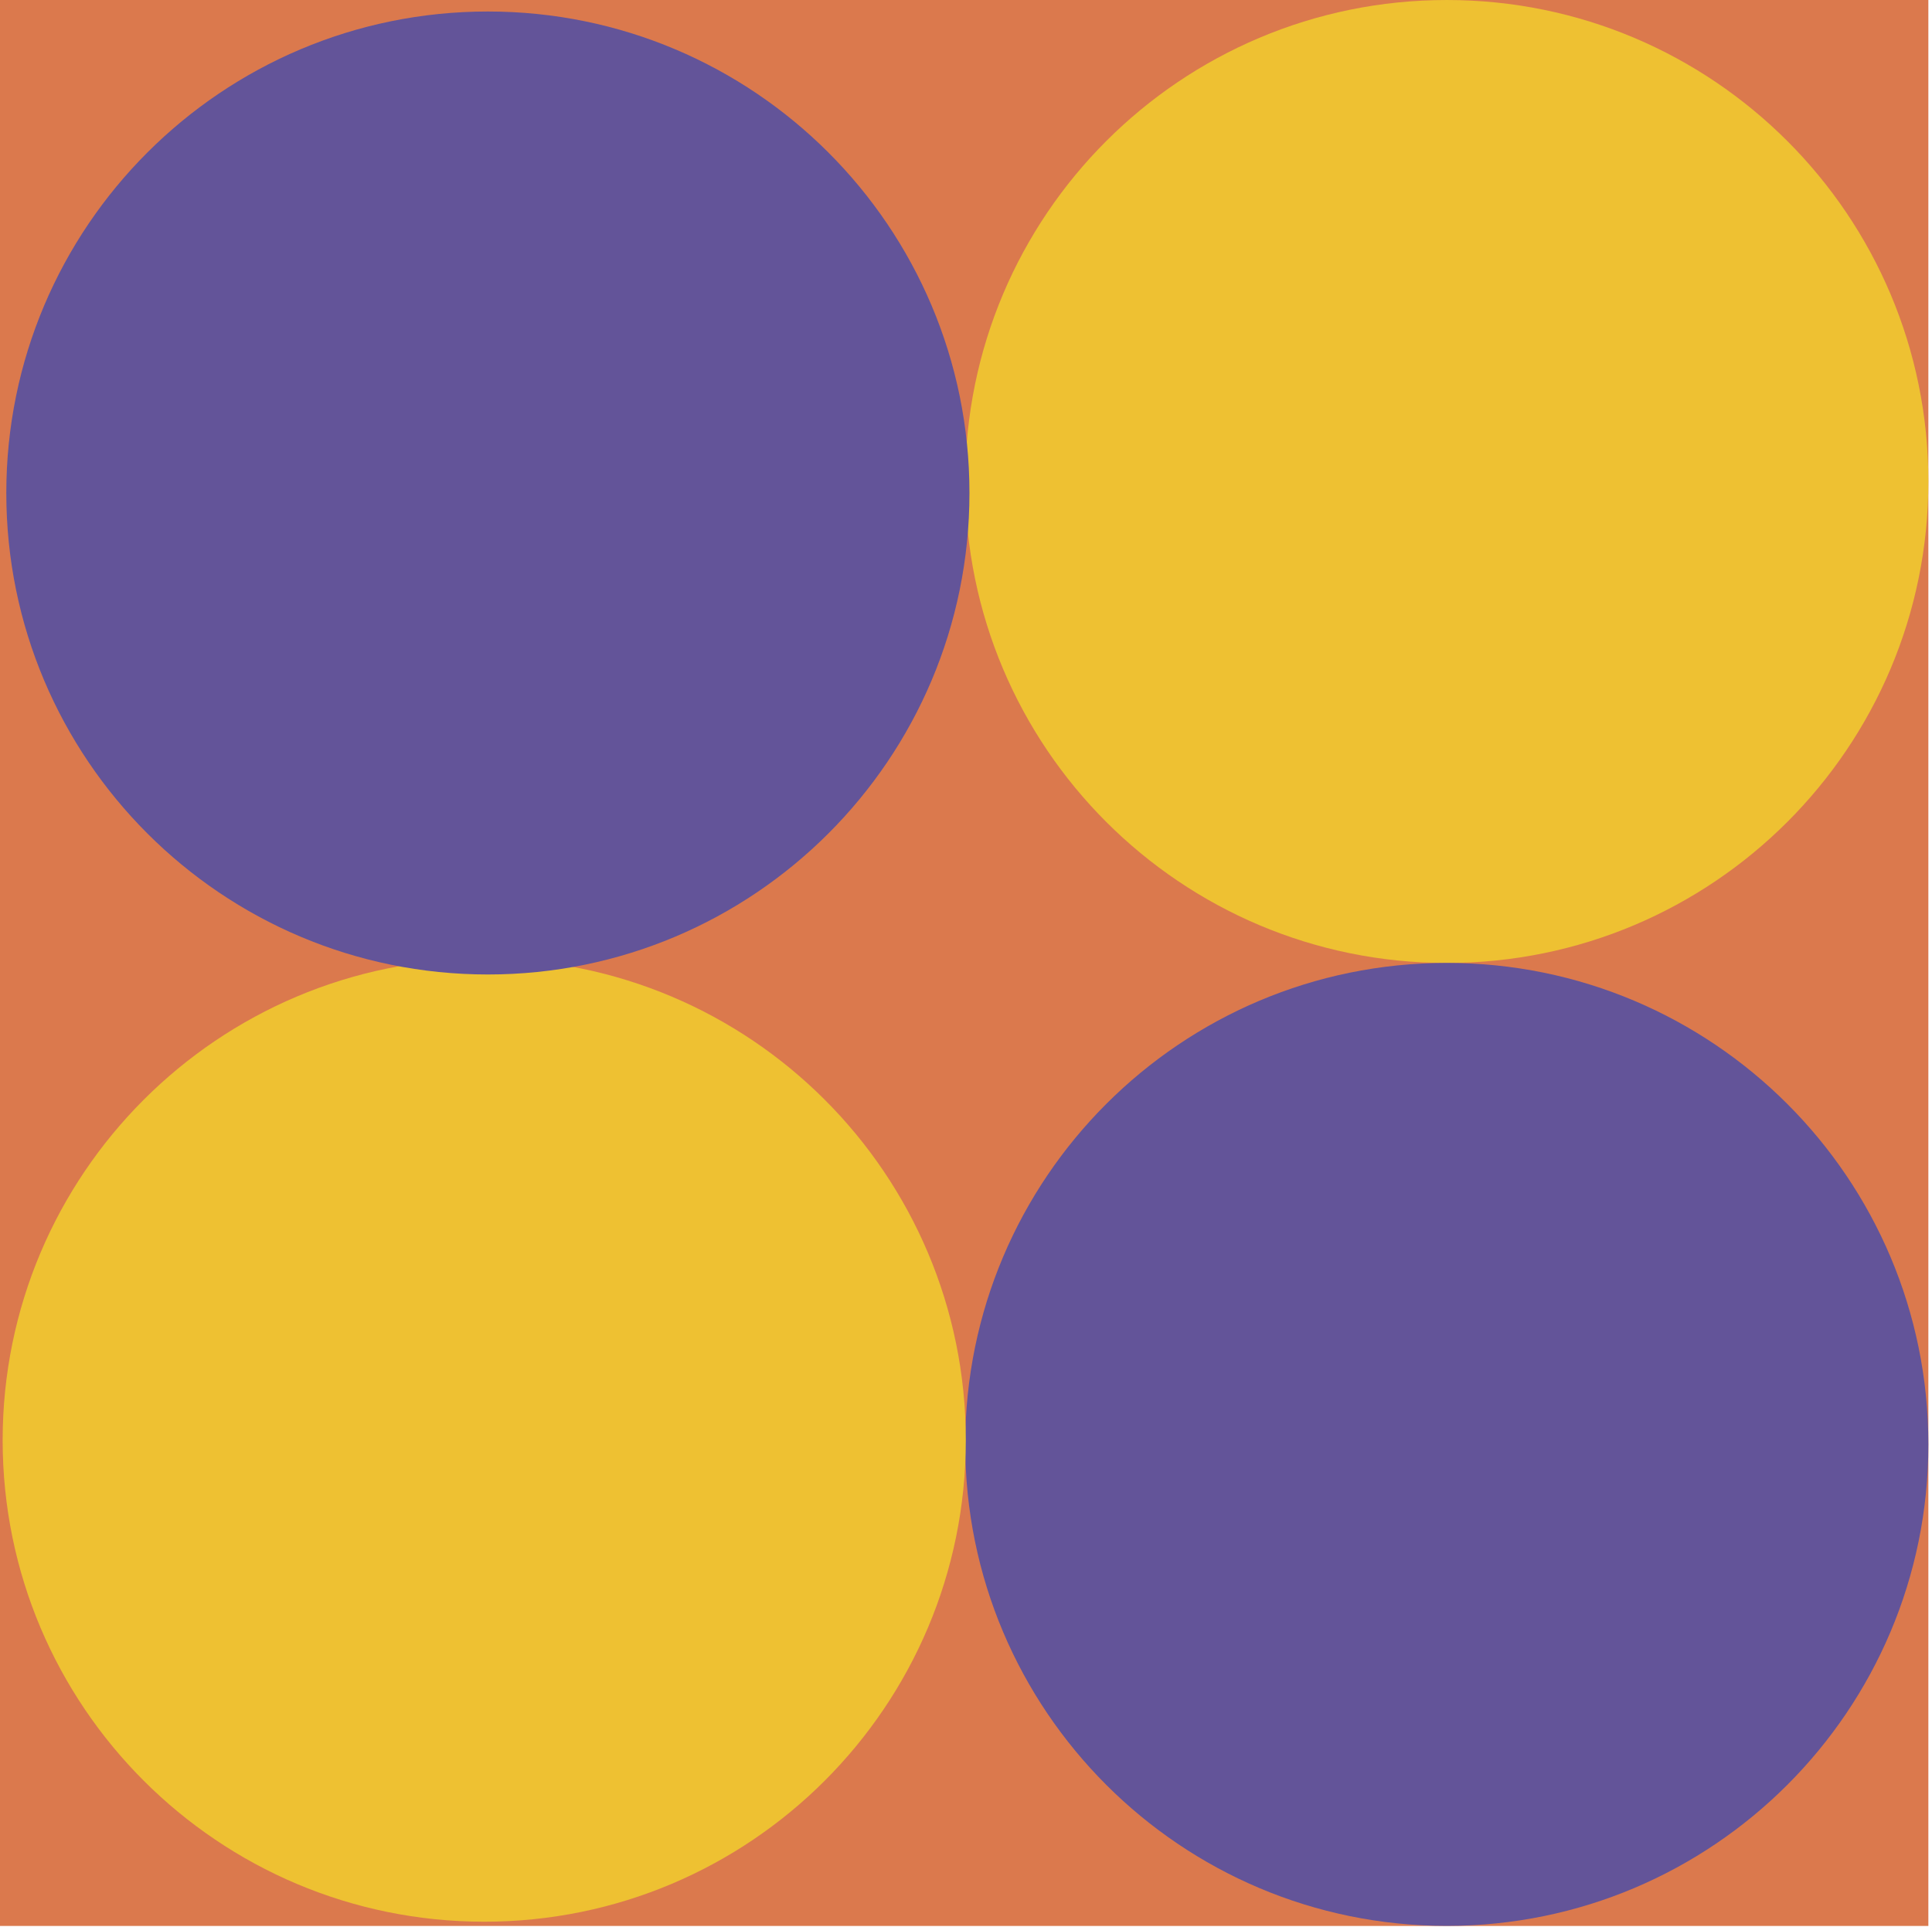 <?xml version="1.0" encoding="UTF-8"?> <svg xmlns="http://www.w3.org/2000/svg" width="412" height="411" viewBox="0 0 412 411" fill="none"> <path d="M411.224 410.787H0V-5.29325e-05H411.224V410.787Z" fill="#DB794D"></path> <path d="M308.529 0.001C365.248 0.001 411.227 45.981 411.227 102.698C411.227 159.415 365.248 205.395 308.529 205.395C251.811 205.395 205.832 159.415 205.832 102.698C205.832 45.981 251.811 0.001 308.529 0.001Z" fill="#EEC132"></path> <path d="M308.529 205.38C365.248 205.38 411.227 251.359 411.227 308.078C411.227 364.795 365.248 410.775 308.529 410.775C251.811 410.775 205.832 364.795 205.832 308.078C205.832 251.359 251.811 205.38 308.529 205.38Z" fill="#635499"></path> <path d="M103.262 204.488C159.98 204.488 205.959 250.468 205.959 307.186C205.959 363.903 159.98 409.883 103.262 409.883C46.543 409.883 0.564 363.903 0.564 307.186C0.564 250.468 46.543 204.488 103.262 204.488Z" fill="#EEC132"></path> <path d="M104.041 2.453C160.76 2.453 206.738 48.432 206.738 105.151C206.738 161.868 160.76 207.848 104.041 207.848C47.322 207.848 1.344 161.868 1.344 105.151C1.344 48.432 47.322 2.453 104.041 2.453Z" fill="#635499"></path> </svg> 